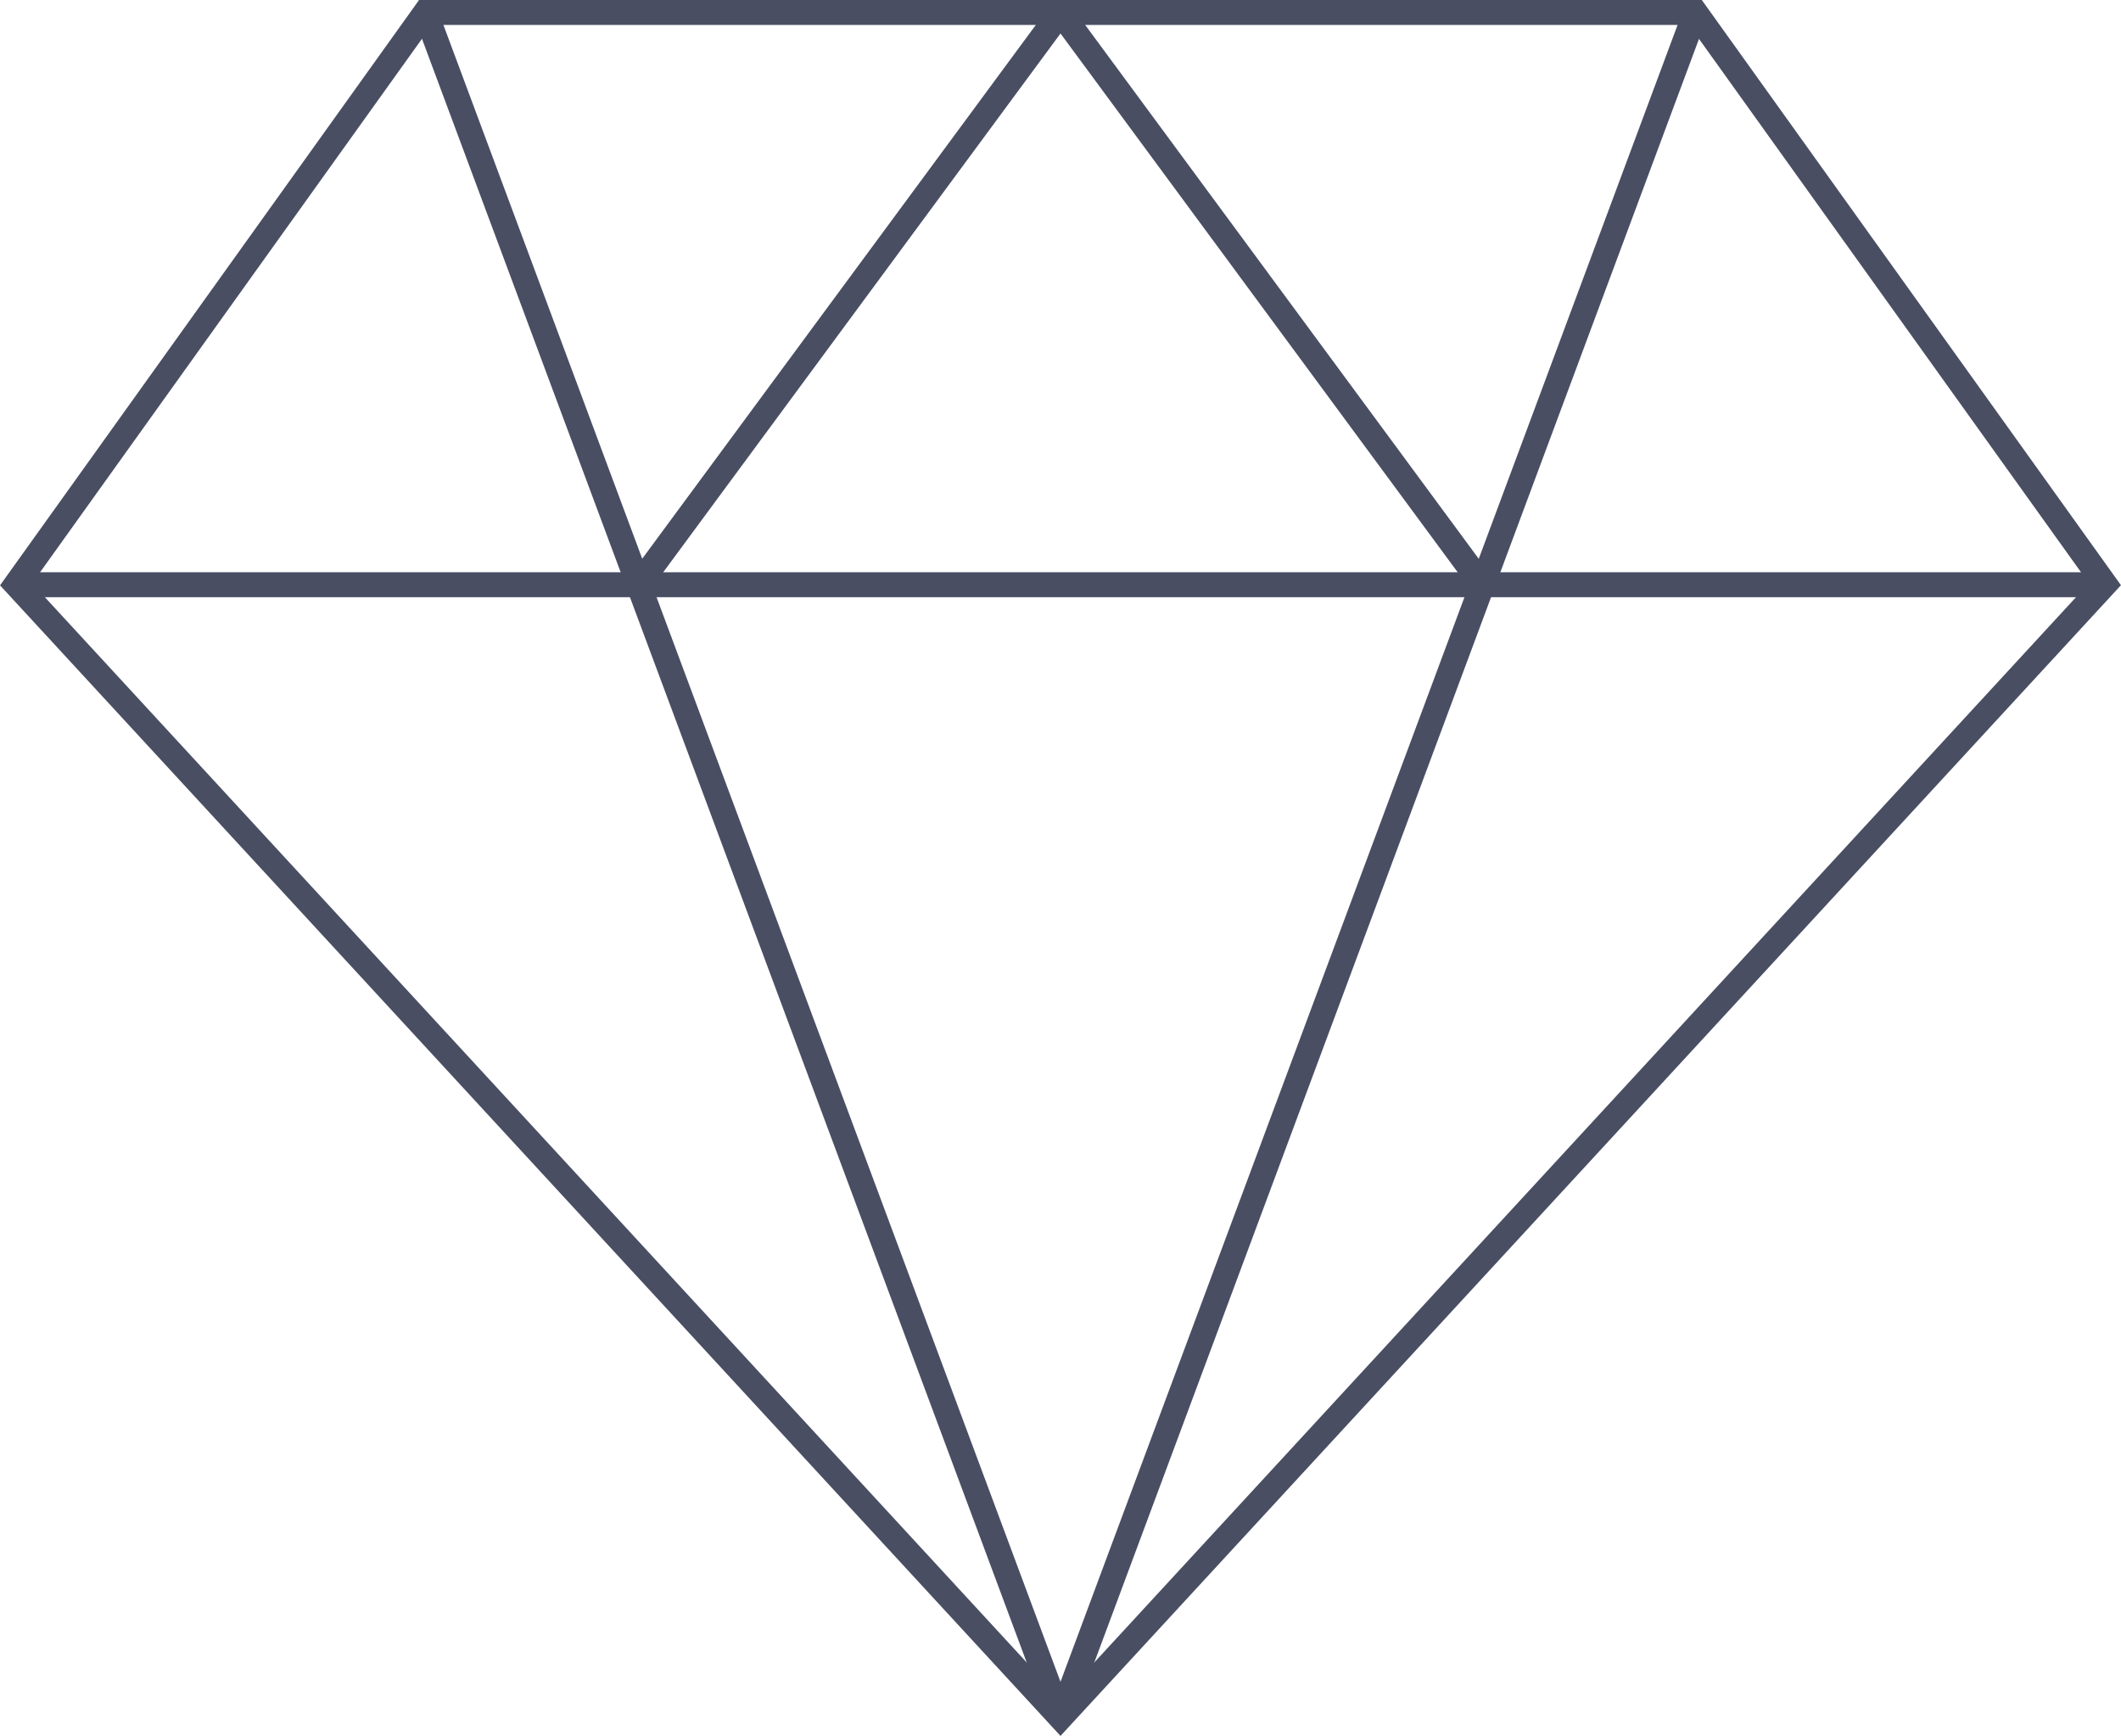 <?xml version="1.0" encoding="UTF-8"?>
<svg xmlns="http://www.w3.org/2000/svg" viewBox="0 0 170.14 139.24">
  <defs>
    <style>.cls-1{fill:none;stroke:#494e63;stroke-miterlimit:10;stroke-width:2px;}</style>
  </defs>
  <g id="Ebene_2" data-name="Ebene 2">
    <g id="Ebene_1-2" data-name="Ebene 1">
      <g id="Gruppe_219" data-name="Gruppe 219">
        <path id="Pfad_152" data-name="Pfad 152" class="cls-1" d="M85.07,137.76l83.78-90.9L136,1H34.13L1.29,46.87Z"></path>
        <line id="Linie_68" data-name="Linie 68" class="cls-1" x1="85.07" y1="1" x2="51.22" y2="46.9"></line>
        <line id="Linie_69" data-name="Linie 69" class="cls-1" x1="85.07" y1="1" x2="118.91" y2="46.9"></line>
        <line id="Linie_70" data-name="Linie 70" class="cls-1" x1="1.29" y1="46.9" x2="168.85" y2="46.9"></line>
        <line id="Linie_71" data-name="Linie 71" class="cls-1" x1="34.13" y1="1" x2="85.07" y2="137.76"></line>
        <line id="Linie_72" data-name="Linie 72" class="cls-1" x1="136.01" y1="1" x2="85.07" y2="137.76"></line>
      </g>
    </g>
  </g>
</svg>
